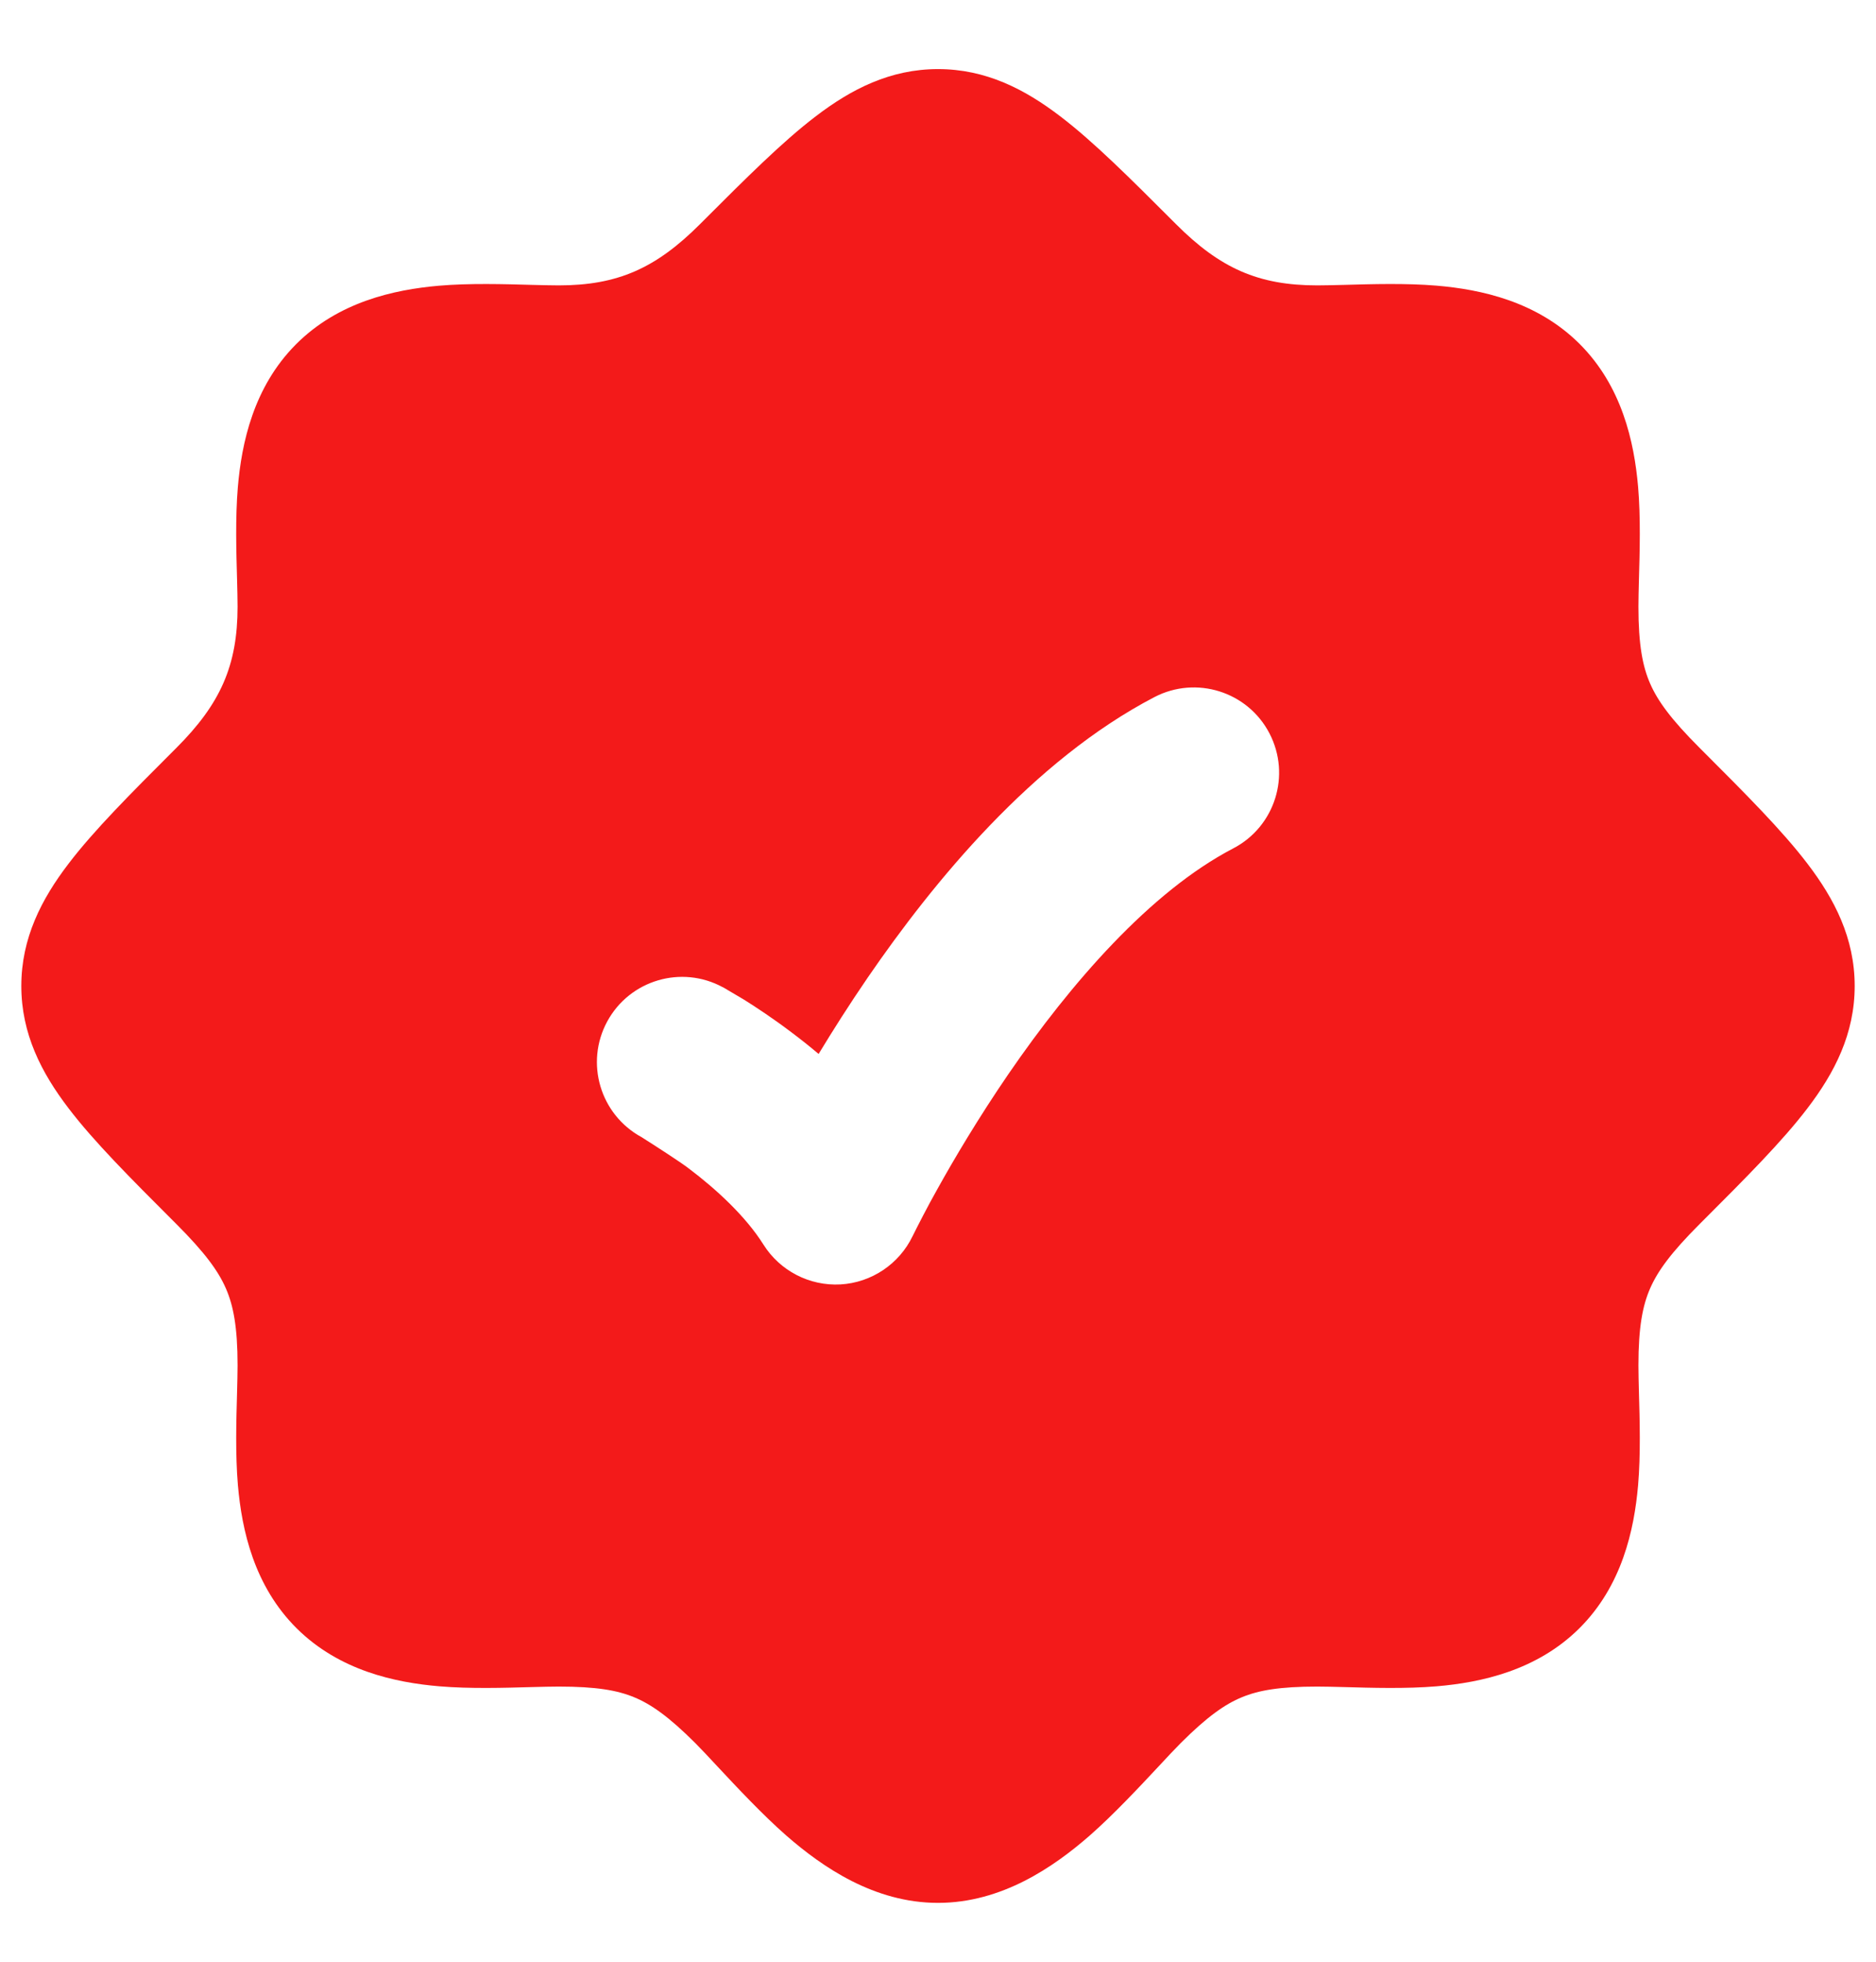 <svg width="22" height="23" viewBox="0 0 22 23" fill="none" xmlns="http://www.w3.org/2000/svg">
<path fill-rule="evenodd" clip-rule="evenodd" d="M11 0.81C10.439 0.81 9.982 1.046 9.566 1.364C9.176 1.661 8.746 2.091 8.243 2.594L8.208 2.629C7.693 3.144 7.244 3.346 6.552 3.346C6.465 3.346 6.356 3.343 6.232 3.34C5.915 3.331 5.505 3.319 5.146 3.35C4.621 3.396 3.965 3.539 3.467 4.041C2.973 4.54 2.833 5.193 2.789 5.714C2.759 6.07 2.771 6.477 2.78 6.792C2.783 6.916 2.786 7.025 2.786 7.112C2.786 7.804 2.584 8.253 2.069 8.768L2.034 8.803C1.531 9.306 1.101 9.736 0.804 10.126C0.486 10.542 0.25 10.999 0.25 11.56C0.25 12.121 0.486 12.578 0.804 12.994C1.101 13.384 1.531 13.814 2.034 14.317L2.069 14.352C2.403 14.686 2.56 14.902 2.649 15.106C2.736 15.305 2.786 15.557 2.786 16.008C2.786 16.095 2.783 16.204 2.78 16.328C2.771 16.645 2.759 17.055 2.79 17.414C2.836 17.939 2.979 18.595 3.481 19.093C3.98 19.587 4.633 19.727 5.154 19.771C5.51 19.801 5.917 19.789 6.232 19.78C6.356 19.777 6.465 19.774 6.552 19.774C6.993 19.774 7.241 19.818 7.436 19.899C7.631 19.979 7.84 20.123 8.154 20.437C8.221 20.504 8.31 20.599 8.412 20.709C8.642 20.955 8.941 21.275 9.22 21.52C9.644 21.89 10.252 22.31 11 22.31C11.748 22.31 12.356 21.89 12.78 21.52C13.059 21.275 13.358 20.955 13.588 20.709C13.69 20.599 13.779 20.504 13.846 20.437C14.16 20.123 14.369 19.979 14.564 19.899C14.759 19.818 15.007 19.774 15.448 19.774C15.535 19.774 15.644 19.777 15.768 19.78C16.083 19.789 16.49 19.801 16.846 19.771C17.367 19.727 18.02 19.587 18.519 19.093C19.021 18.595 19.164 17.939 19.21 17.414C19.241 17.055 19.229 16.645 19.22 16.328C19.217 16.204 19.214 16.094 19.214 16.008C19.214 15.557 19.264 15.305 19.351 15.106C19.44 14.902 19.597 14.686 19.931 14.352L19.966 14.317C20.469 13.814 20.899 13.384 21.196 12.994C21.514 12.578 21.75 12.121 21.75 11.56C21.75 10.999 21.514 10.542 21.196 10.126C20.899 9.736 20.469 9.306 19.966 8.803L19.931 8.768C19.597 8.434 19.44 8.218 19.351 8.014C19.264 7.815 19.214 7.563 19.214 7.112C19.214 7.025 19.217 6.916 19.22 6.793C19.229 6.475 19.241 6.065 19.21 5.706C19.164 5.181 19.021 4.525 18.519 4.027C18.02 3.533 17.367 3.393 16.846 3.349C16.49 3.319 16.083 3.331 15.768 3.34C15.644 3.343 15.534 3.346 15.448 3.346C14.755 3.346 14.307 3.144 13.792 2.629L13.757 2.594C13.254 2.091 12.824 1.661 12.434 1.364C12.018 1.046 11.561 0.81 11 0.81ZM14.462 9.947C14.952 9.692 15.142 9.088 14.887 8.598C14.632 8.108 14.028 7.918 13.538 8.173C12.11 8.917 10.945 10.341 10.175 11.463C9.958 11.78 9.766 12.083 9.6 12.357C9.487 12.261 9.377 12.175 9.277 12.1C9.061 11.937 8.868 11.81 8.726 11.721L8.479 11.575H8.477C7.992 11.311 7.385 11.49 7.121 11.976C6.858 12.461 7.038 13.068 7.523 13.332C7.667 13.423 7.978 13.623 8.074 13.697C8.407 13.948 8.747 14.264 8.953 14.592C9.147 14.9 9.493 15.079 9.857 15.059C10.22 15.038 10.544 14.821 10.702 14.493C10.753 14.39 10.883 14.135 10.993 13.941C11.188 13.59 11.472 13.11 11.825 12.594C12.555 11.53 13.49 10.453 14.462 9.947Z" fill="#F31A1A"/>
</svg>
